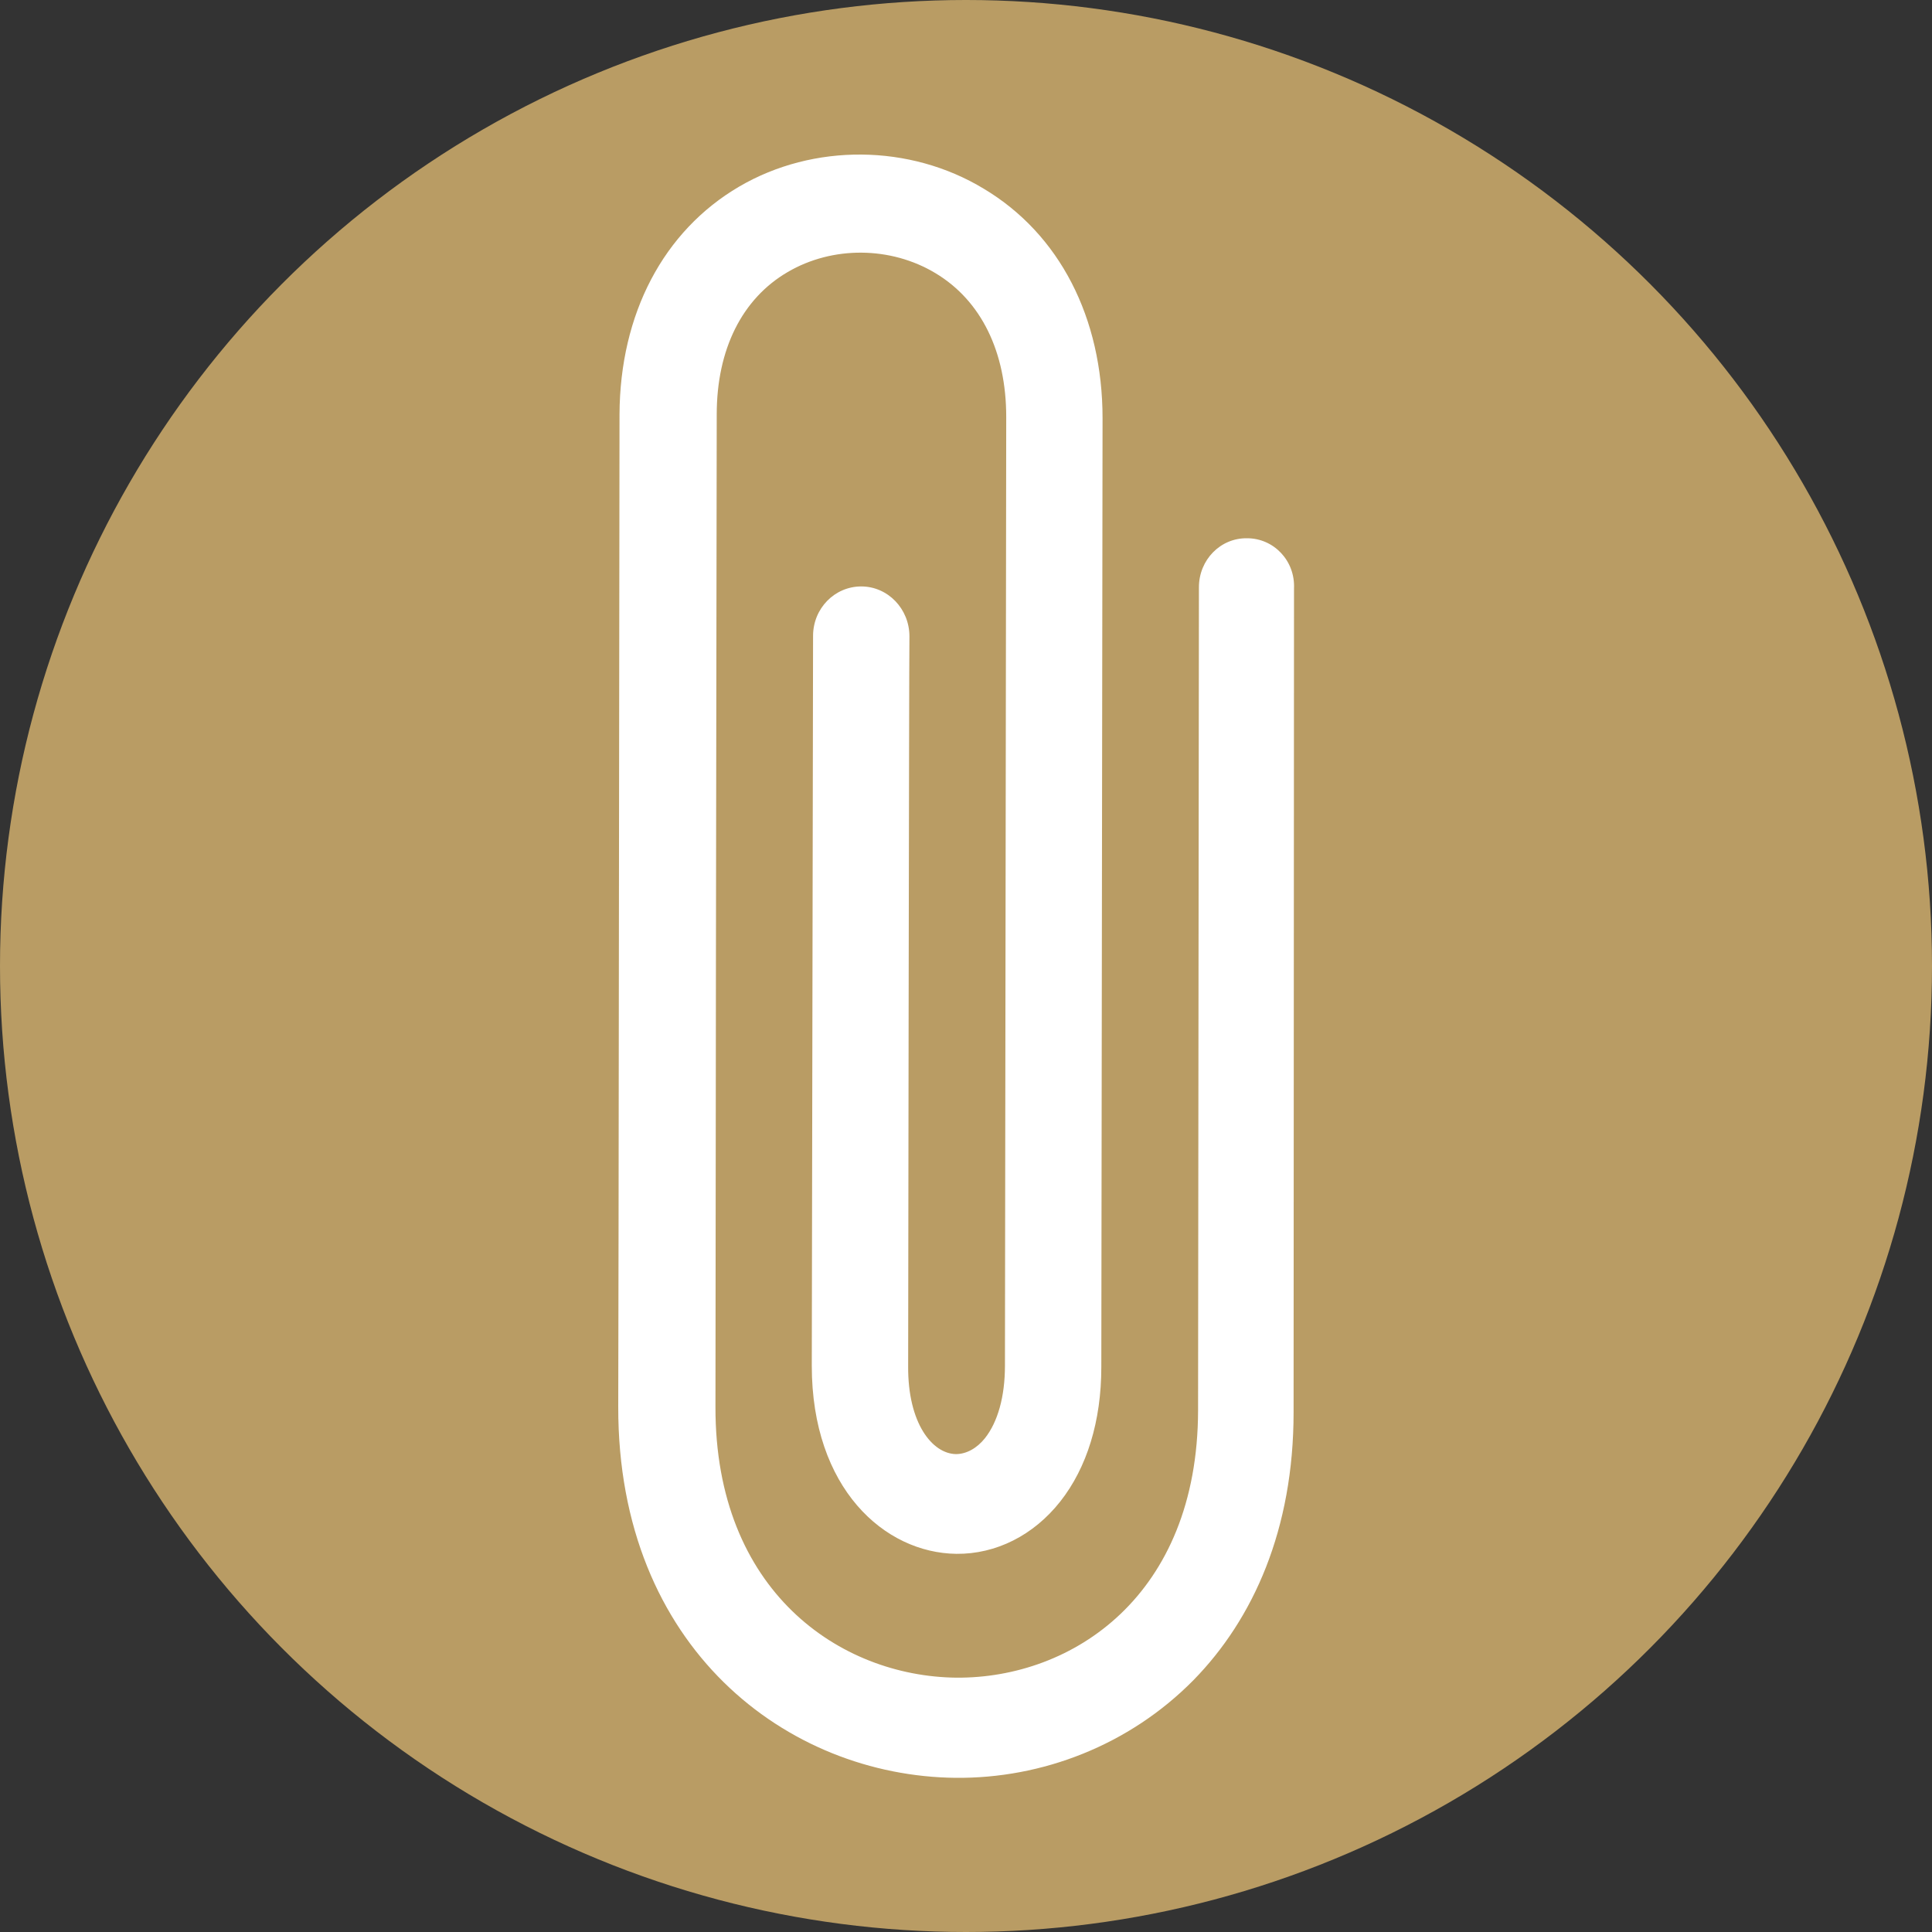 <svg width="50" height="50" viewBox="0 0 50 50" fill="none" xmlns="http://www.w3.org/2000/svg">
<rect x="0" y="0" width="50" height="50" fill="#333333" stroke="none"/>
<g id="paperclip " clip-path="url(#clip0_119_6)">
<circle id="Ellipse 6" cx="25" cy="25" r="25" fill="#B99C64"/>
<path id="Vector" d="M32.275 13.93C31.586 13.919 31.028 14.488 31.028 15.199L31.006 36.505C30.995 41.296 27.758 43.44 24.75 43.418C21.742 43.385 18.505 41.186 18.516 36.407C18.516 32.743 18.538 18.064 18.549 10.725C18.549 9.041 19.205 7.729 20.386 7.04C21.545 6.361 23.055 6.372 24.214 7.072C25.395 7.783 26.041 9.107 26.041 10.791L26.008 35.346C26.008 36.144 25.822 36.8 25.494 37.216C25.286 37.479 25.012 37.632 24.739 37.632C24.127 37.621 23.492 36.833 23.503 35.357C23.503 35.357 23.525 17.168 23.536 16.468C23.536 15.757 22.978 15.177 22.289 15.177C21.6 15.177 21.042 15.746 21.042 16.457L21.009 35.346C21.009 38.518 22.891 40.191 24.75 40.213C25.778 40.224 26.752 39.732 27.441 38.857C28.13 37.982 28.502 36.779 28.502 35.379L28.534 10.824C28.534 8.221 27.419 6.055 25.461 4.885C23.547 3.725 21.053 3.704 19.128 4.83C17.17 5.979 16.044 8.122 16.033 10.725C16.022 18.054 16.011 32.732 16 36.407C15.989 42.663 20.386 45.966 24.728 46.01C26.97 46.032 29.224 45.168 30.886 43.483C32.439 41.897 33.478 39.579 33.478 36.549L33.489 15.232C33.522 14.51 32.964 13.93 32.275 13.93Z" fill="white"/>
</g>
<defs>
<clipPath id="clip0_119_6">
<rect width="50" height="50" fill="white"/>
</clipPath>
</defs>
</svg>
